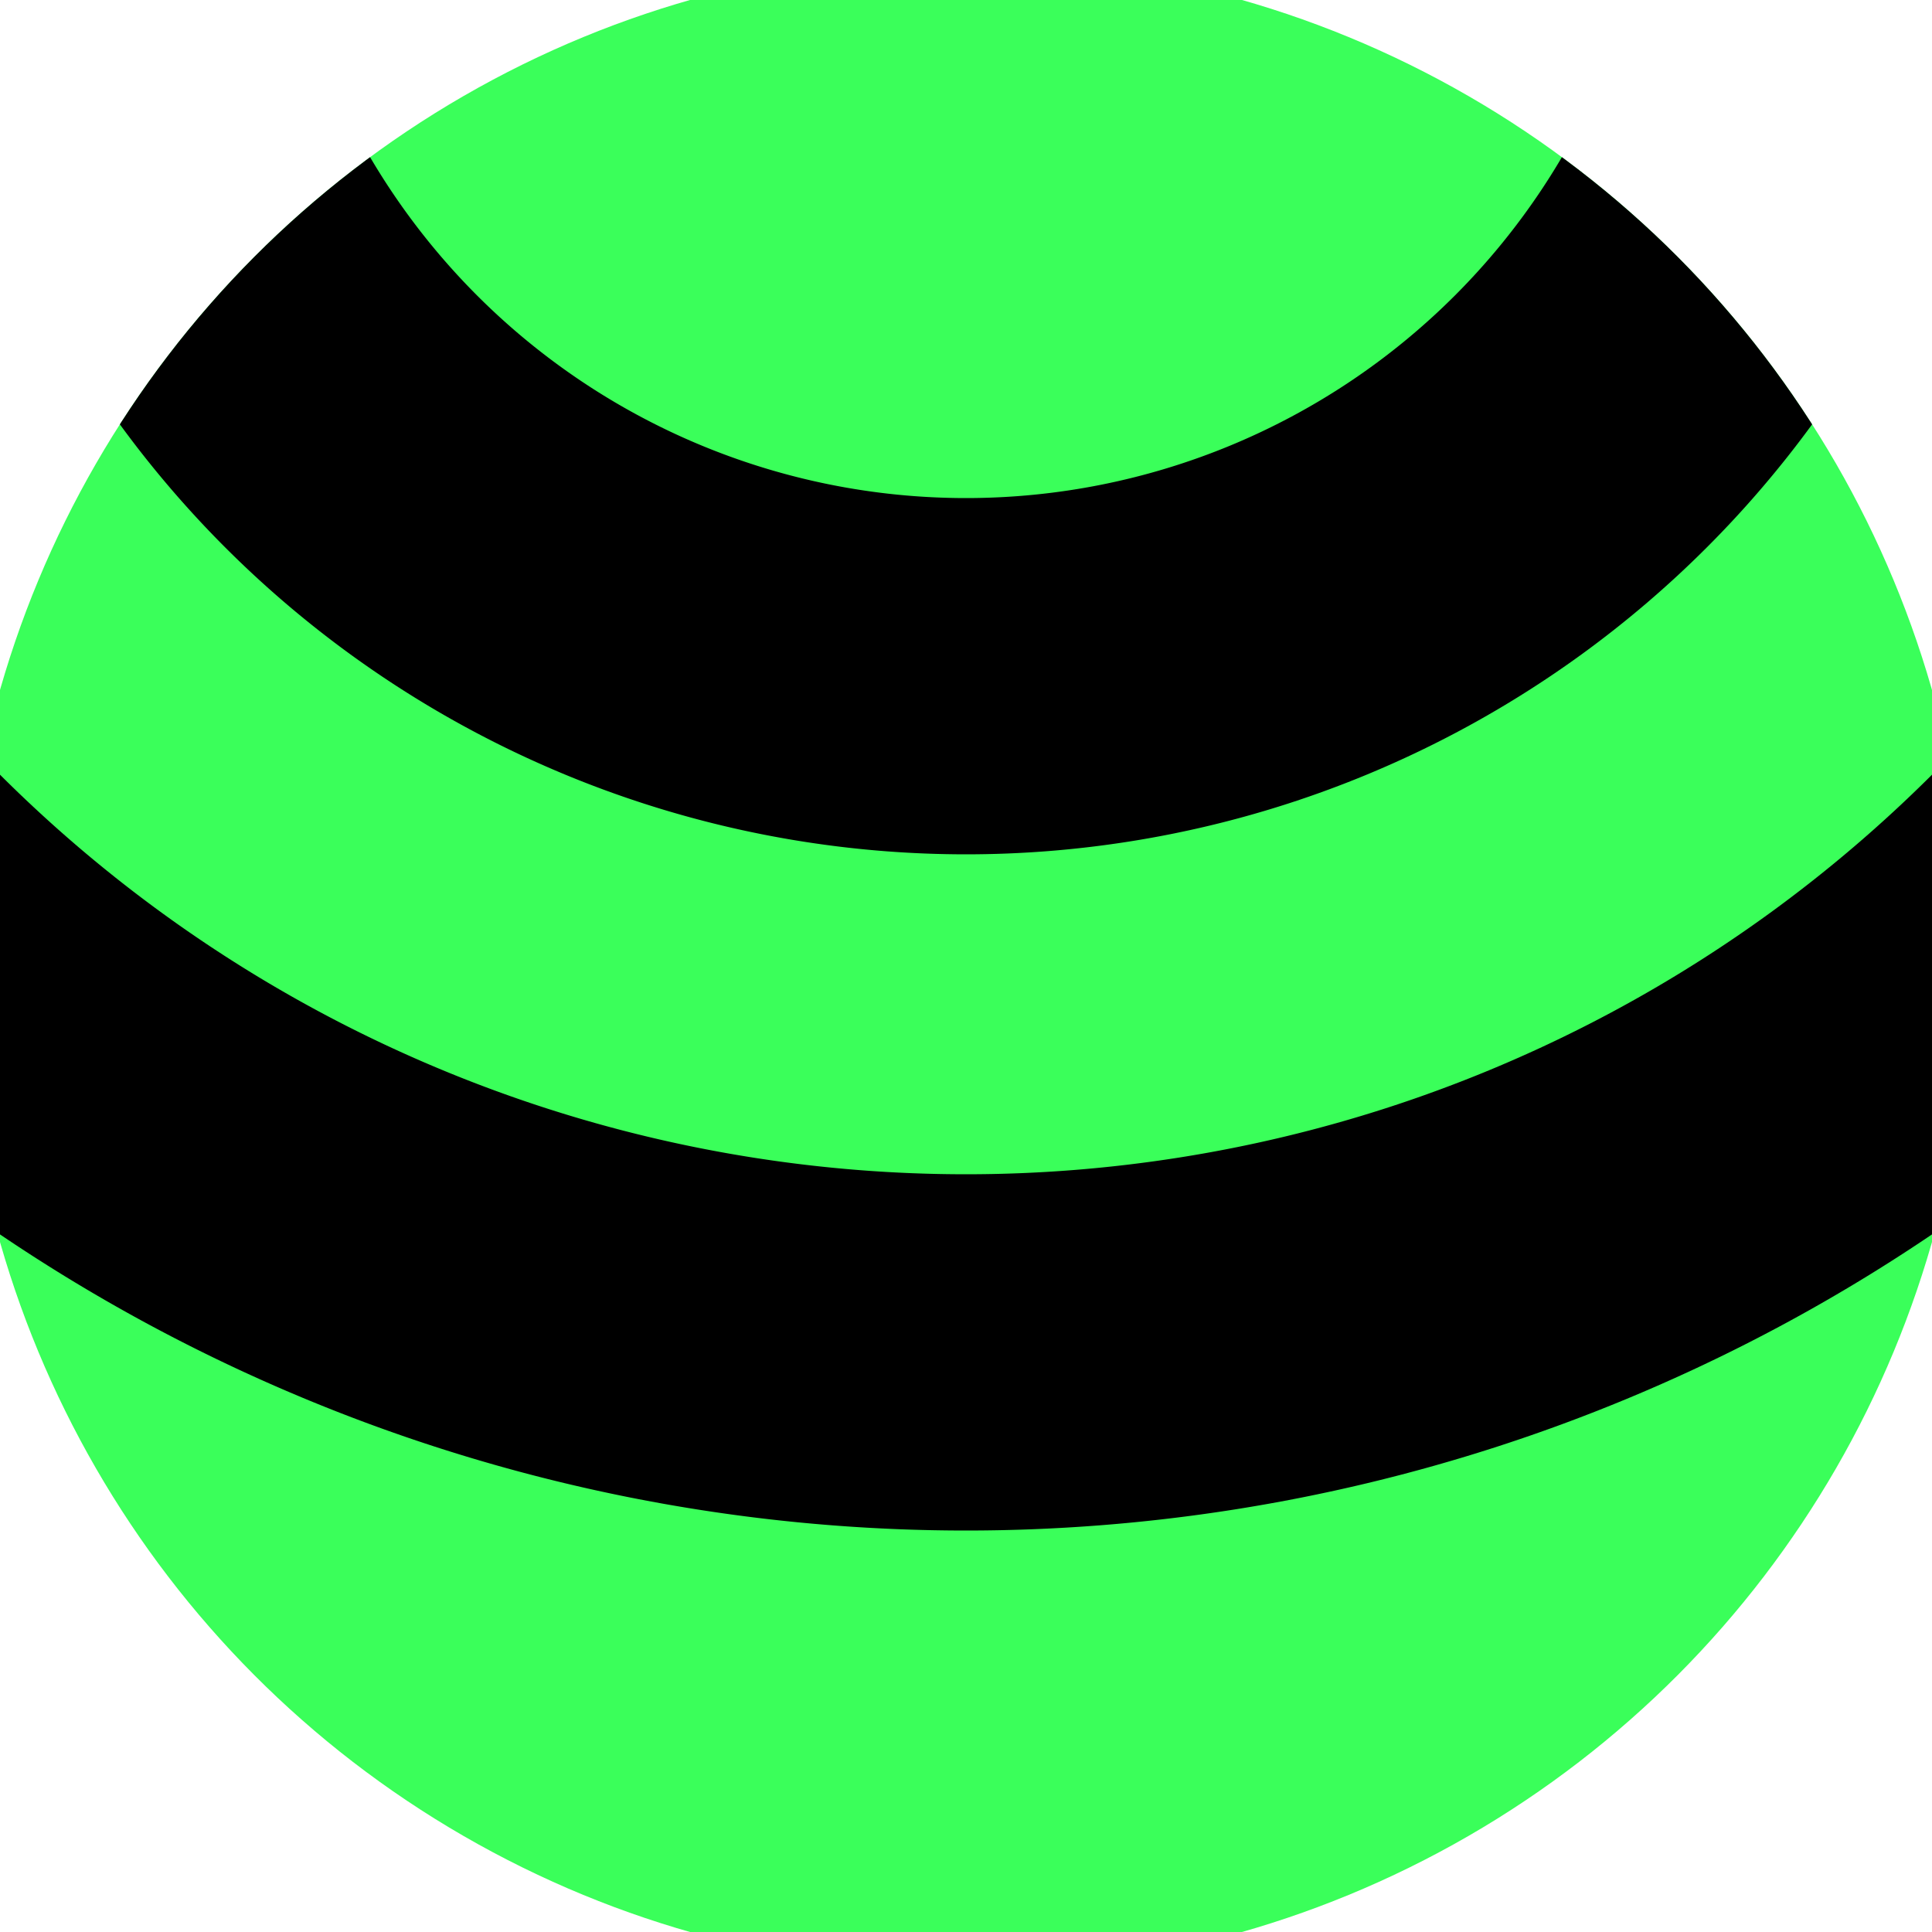 <svg xmlns="http://www.w3.org/2000/svg" width="128" height="128" viewBox="0 0 100 100" shape-rendering="geometricPrecision">
                            <defs>
                                <clipPath id="clip">
                                    <circle cx="50" cy="50" r="52" />
                                    <!--<rect x="0" y="0" width="100" height="100"/>-->
                                </clipPath>
                            </defs>
                            <g transform="rotate(180 50 50)">
                            <rect x="0" y="0" width="100" height="100" fill="#3aff5a" clip-path="url(#clip)"/><path d="M -39.22 110 A 89.22 89.22 0 0 1 139.22 110
                                   H 120.78 A 70.78 70.78 0 1 0 -20.78 110" fill="#000000" clip-path="url(#clip)"/><path d="M -4.22 110 A 54.22 54.22 0 0 1 104.22 110
                                   H 85.78 A 35.78 35.78 0 1 0 14.22 110" fill="#000000" clip-path="url(#clip)"/></g></svg>